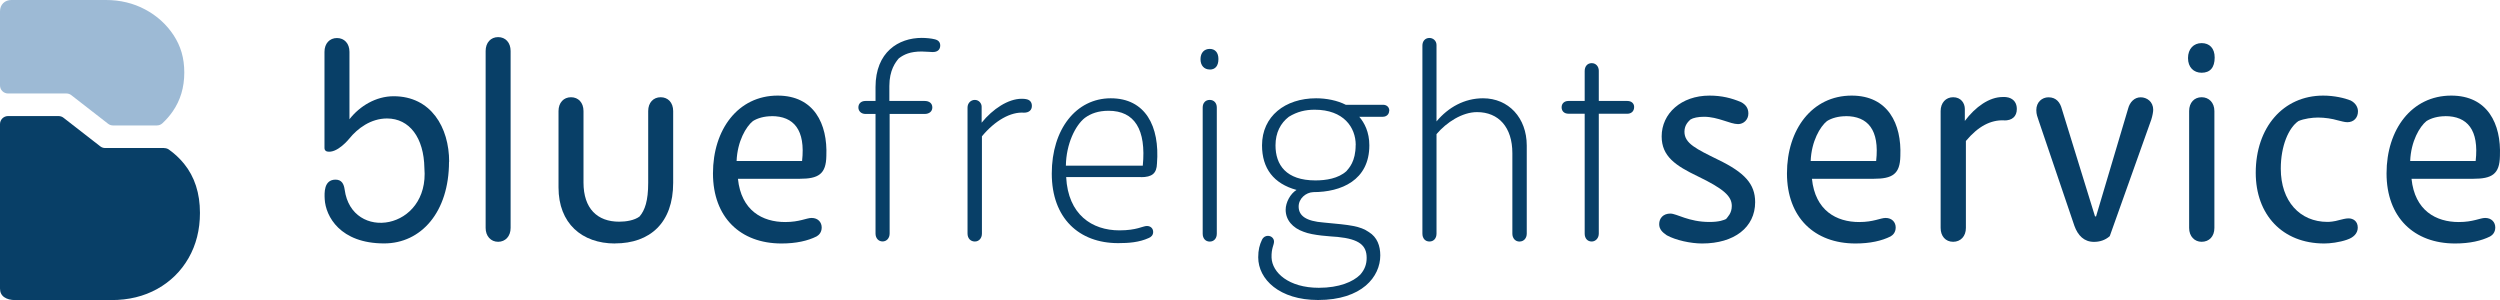 <?xml version="1.0" encoding="utf-8"?>
<svg xmlns="http://www.w3.org/2000/svg" id="Ebene_2" viewBox="0 0 354.33 42.52">
  <defs>
    <style>
      .cls-1 {
        fill: #083f67;
      }

      .cls-2 {
        fill: #9dbad5;
      }
    </style>
  </defs>
  <g data-name="Ebene_1" id="Ebene_1-2">
    <g>
      <g>
        <path class="cls-1" d="M70.6,34.27c-1.04,0-1.77-.81-1.77-1.96V7.23c0-1.19.73-1.97,1.77-1.97s1.77.77,1.77,1.97v25.08c0,1.16-.73,1.96-1.77,1.96Z"/>
        <path class="cls-1" d="M87.17,34.51c-4.7,0-8.01-2.85-8.01-7.94v-10.83c0-1.19.73-1.96,1.77-1.96s1.77.77,1.77,1.96v10.13c0,3.7,1.97,5.55,5.05,5.55,1,0,2.16-.19,2.89-.73.77-.89,1.23-2.24,1.23-4.78v-10.17c0-1.19.73-1.96,1.77-1.96s1.77.77,1.77,1.96v10.17c0,5.66-3.27,8.59-8.25,8.59Z"/>
        <path class="cls-1" d="M113.34,25.34h-8.75c.46,4.51,3.47,6.13,6.7,6.13,2.04,0,3.01-.58,3.74-.58.92,0,1.43.62,1.43,1.35,0,.69-.39,1.08-.73,1.27-1.23.62-2.89,1-4.97,1-5.82,0-9.71-3.7-9.71-9.94s3.58-11.02,9.17-11.02c5.16,0,7.09,4.01,6.9,8.55-.04,2.58-1.12,3.24-3.78,3.24ZM109.37,16.47c-1.04,0-2,.27-2.66.69-.96.77-2.2,2.85-2.31,5.66h9.28c.5-4.43-1.19-6.36-4.31-6.36Z"/>
        <path class="cls-1" d="M132.26,7.38c-.27,0-1.19-.08-1.62-.08-1.66,0-2.51.42-3.24.96-.46.54-1.35,1.66-1.35,3.93v2.12h5.01c.62,0,1.08.31,1.08.92,0,.58-.46.92-1.08.92h-4.97v16.95c0,.65-.42,1.12-1,1.12s-1-.46-1-1.12v-16.95h-1.43c-.58,0-1-.39-1-.92,0-.58.42-.92,1-.92h1.43v-1.97c0-4.97,3.27-6.97,6.55-6.97.62,0,1.39.08,1.81.19.58.12.81.46.81.89,0,.58-.39.92-1,.92Z"/>
        <path class="cls-1" d="M145.14,15.97c-1.89-.15-4.12,1.12-5.97,3.35v13.79c0,.65-.42,1.12-1,1.12-.62,0-1.04-.46-1.04-1.12V15.24c0-.62.46-1.08,1.04-1.08s.96.5.96.96v2.27c1.58-1.96,3.78-3.39,5.66-3.39.15,0,.46,0,.77.08.46.12.69.46.69.93,0,.58-.39.96-1.12.96Z"/>
        <path class="cls-1" d="M161.71,25.1h-10.6c.27,5.32,3.66,7.55,7.55,7.55,2.47,0,3.31-.62,3.89-.62.54,0,.89.35.89.85,0,.46-.31.73-.62.85-1.35.62-2.85.73-4.35.73-5.55,0-9.4-3.55-9.4-9.86s3.47-10.67,8.36-10.67,6.97,3.93,6.55,9.25c-.04,1.39-.69,1.93-2.27,1.93ZM157.12,15.7c-1.46,0-2.51.39-3.35,1-1.35,1.04-2.66,3.7-2.7,6.78h10.9c.5-5.12-1.16-7.78-4.85-7.78Z"/>
        <path class="cls-1" d="M171.46,9.85c-.77,0-1.31-.54-1.31-1.46s.54-1.46,1.31-1.46,1.23.54,1.23,1.43c0,1-.46,1.5-1.23,1.5ZM171.46,34.24c-.58,0-1-.42-1-1.12V15.24c0-.65.39-1.08,1-1.08.58,0,1,.42,1,1.08v17.88c0,.69-.42,1.12-1,1.12Z"/>
        <path class="cls-1" d="M196.89,15.7c0,.5-.39.85-.89.85h-3.35c.73.85,1.43,2.16,1.43,4.05,0,4.97-4.01,6.63-7.94,6.63-1.08.04-2.08.93-2.08,2.04,0,1.31,1.04,2.08,3.55,2.27,3.85.35,5.16.5,6.4,1.35,1.19.73,1.62,1.97,1.62,3.31,0,3.01-2.58,6.32-8.82,6.32-5.47,0-8.48-2.93-8.48-6.05,0-1.04.19-1.77.54-2.5.15-.31.42-.54.85-.54.46,0,.85.35.85.81,0,.5-.39.93-.35,2.27.08,2.12,2.43,4.28,6.7,4.28,2.89,0,4.85-.85,5.86-1.85.65-.73.92-1.5.92-2.39,0-1.77-1.04-2.66-4.12-2.97-.96-.08-3.47-.19-4.82-.73-1.54-.54-2.54-1.66-2.54-3.12,0-1.04.66-2.27,1.54-2.81-3.24-.89-4.89-3.04-4.89-6.32,0-4.12,3.27-6.67,7.67-6.67,1.46,0,3.01.31,4.2.92h5.28c.5,0,.89.31.89.85ZM192.15,20.56c0-2.5-1.7-5.01-5.82-5.01-1.31,0-2.47.27-3.66,1-1.16.89-1.89,2.24-1.89,4.05,0,2.77,1.5,4.97,5.66,4.97,1.5,0,3.24-.27,4.39-1.31.35-.42,1.31-1.35,1.31-3.7Z"/>
        <path class="cls-1" d="M215.39,34.24c-.69,0-1.04-.54-1.04-1.12v-11.41c0-3.66-1.93-5.82-5.01-5.82-2.08,0-4.31,1.43-5.74,3.12v14.1c0,.65-.38,1.12-1,1.12s-1-.46-1-1.12V6.46c0-.62.38-1.08,1-1.08.54,0,1,.42,1,1v10.83c1.66-2,3.97-3.28,6.59-3.28,3.62,0,6.2,2.77,6.2,6.7v12.48c0,.65-.42,1.12-1,1.12Z"/>
        <path class="cls-1" d="M231.61,15.16c0,.66-.46.96-.96.96h-4.05v16.99c0,.65-.46,1.12-1,1.12-.62,0-1-.46-1-1.12v-16.99h-2.27c-.66,0-1-.39-1-.92s.39-.89.96-.89h2.31v-4.24c0-.66.38-1.12,1-1.12.58,0,1,.46,1,1.08v4.28h4.05c.58,0,.96.35.96.85Z"/>
        <path class="cls-1" d="M241.25,34.51c-1.62,0-3.74-.46-5.01-1.16-.62-.42-1.08-.85-1.08-1.58,0-.85.58-1.5,1.58-1.5.92,0,2.58,1.19,5.55,1.19,1.39,0,2.04-.27,2.35-.42.23-.31.81-.81.81-1.85,0-1.39-1.16-2.43-4.82-4.2-3.12-1.5-5.12-2.81-5.12-5.66,0-3.24,2.77-5.78,6.78-5.78,1.73,0,3.12.35,4.47.92.66.35,1.04.85,1.04,1.62,0,.89-.69,1.5-1.46,1.5-1.12,0-2.85-1.04-4.82-1.04-.85,0-1.54.15-1.93.39-.23.23-.85.73-.85,1.73,0,1.66,1.66,2.43,4.78,3.97,3.74,1.81,5.24,3.43,5.24,6.01,0,3.58-2.97,5.86-7.51,5.86Z"/>
        <path class="cls-1" d="M265.56,25.34h-8.75c.46,4.51,3.47,6.13,6.7,6.13,2.04,0,3.01-.58,3.74-.58.92,0,1.43.62,1.43,1.35,0,.69-.39,1.08-.73,1.27-1.23.62-2.89,1-4.97,1-5.82,0-9.71-3.7-9.71-9.94s3.58-11.02,9.17-11.02c5.16,0,7.09,4.01,6.9,8.55-.04,2.58-1.12,3.24-3.78,3.24ZM261.6,16.47c-1.04,0-2,.27-2.66.69-.96.77-2.2,2.85-2.31,5.66h9.28c.5-4.43-1.19-6.36-4.31-6.36Z"/>
        <path class="cls-1" d="M283.99,17.05c-1.85-.04-3.58.81-5.36,2.93v12.33c0,1.16-.73,1.96-1.81,1.96s-1.77-.81-1.77-1.96V15.74c0-1.16.73-1.96,1.77-1.96,1.12,0,1.66.85,1.66,1.66v1.7c1.5-2,3.47-3.39,5.36-3.39.04,0,.39-.04.85.08.77.23,1.16.81,1.16,1.62,0,1.04-.66,1.66-1.85,1.62Z"/>
        <path class="cls-1" d="M305.18,15.51c0,.35-.11.92-.27,1.43l-5.89,16.53c-.66.58-1.43.81-2.24.81-1.39,0-2.27-.89-2.77-2.27l-5.05-14.87c-.19-.58-.35-.92-.35-1.54,0-1.12.81-1.81,1.73-1.81,1.12,0,1.66.77,1.89,1.66l4.7,15.22h.15l4.55-15.3c.23-.89.89-1.58,1.77-1.58s1.77.62,1.77,1.73Z"/>
        <path class="cls-1" d="M312.04,10.31c-1.12,0-1.93-.77-1.93-2.08s.81-2.12,1.93-2.12,1.85.73,1.85,2.04c0,1.43-.65,2.16-1.85,2.16ZM312.04,34.27c-1,0-1.77-.77-1.77-1.96V15.74c0-1.19.73-1.96,1.77-1.96s1.81.77,1.81,1.96v16.57c0,1.19-.73,1.96-1.81,1.96Z"/>
        <path class="cls-1" d="M332.66,33.97c-1.12.39-2.43.54-3.24.54-5.93,0-9.71-4.08-9.71-10.02,0-6.43,3.89-10.94,9.56-10.94,1.58,0,3.04.35,3.89.69.77.39,1.04,1.04,1.04,1.54,0,.89-.58,1.54-1.5,1.54-.42,0-.85-.15-1.39-.27-.77-.23-1.81-.39-2.77-.39-.81,0-1.97.15-2.78.5-1.39.96-2.5,3.51-2.5,6.74,0,4.62,2.7,7.55,6.63,7.55.27,0,.92-.04,1.7-.27.35-.08.85-.23,1.27-.23.65,0,1.31.39,1.31,1.31,0,.85-.66,1.43-1.5,1.7Z"/>
        <path class="cls-1" d="M350.54,25.34h-8.75c.46,4.51,3.47,6.13,6.7,6.13,2.04,0,3.01-.58,3.74-.58.92,0,1.43.62,1.43,1.35,0,.69-.39,1.08-.73,1.27-1.23.62-2.89,1-4.97,1-5.82,0-9.71-3.7-9.71-9.94s3.58-11.02,9.17-11.02c5.16,0,7.09,4.01,6.9,8.55-.04,2.58-1.12,3.24-3.78,3.24ZM346.57,16.47c-1.04,0-2,.27-2.66.69-.96.77-2.2,2.85-2.31,5.66h9.28c.5-4.43-1.19-6.36-4.31-6.36Z"/>
        <path class="cls-1" d="M63.66,22.93c0-4.87-2.57-9.29-7.87-9.29-2.49,0-4.8,1.38-6.26,3.26V7.35c0-1.19-.73-1.96-1.77-1.96s-1.77.77-1.77,1.96v13.66c0,.22.15.41.36.46,1.45.33,3.17-1.84,3.17-1.84,1.15-1.42,3.03-2.84,5.33-2.84,3.19,0,5.23,2.73,5.3,7.02.75,8.83-10.29,10.52-11.3,3.07-.11-.78-.4-1.43-1.32-1.42-1.66.03-1.55,1.92-1.51,2.76.13,2.44,2.19,6.28,8.42,6.28,5.24,0,9.2-4.43,9.2-11.58Z"/>
      </g>
      <g>
        <path class="cls-2" d="M10.11,13.49l5.21,4.05c.2.16.45.24.7.24h6.21c.28,0,.56-.1.77-.29.54-.5,1.03-1.05,1.46-1.67,1.11-1.59,1.66-3.43,1.66-5.53s-.51-3.76-1.52-5.31c-1.02-1.54-2.37-2.76-4.03-3.64-1.67-.89-3.53-1.34-5.56-1.34H1.63c-.47,0-.86.14-1.17.44-.3.29-.46.68-.46,1.19v10.48c0,.63.51,1.14,1.14,1.14h8.27c.25,0,.5.08.7.24Z"/>
        <path class="cls-1" d="M23.27,20.98h-8.36c-.25,0-.5-.08-.7-.24l-5.21-4.05c-.2-.16-.45-.24-.7-.24H1.14c-.63,0-1.14.51-1.14,1.14v23.3c0,.54.2.95.6,1.23.39.27.91.41,1.52.41h13.68c2.44,0,4.6-.53,6.49-1.58,1.88-1.05,3.37-2.51,4.44-4.38,1.07-1.87,1.61-4.01,1.61-6.39,0-2.8-.75-5.12-2.26-6.98-.63-.77-1.34-1.43-2.14-2-.19-.14-.43-.21-.67-.21Z"/>
      </g>
    </g>
  </g>
</svg>